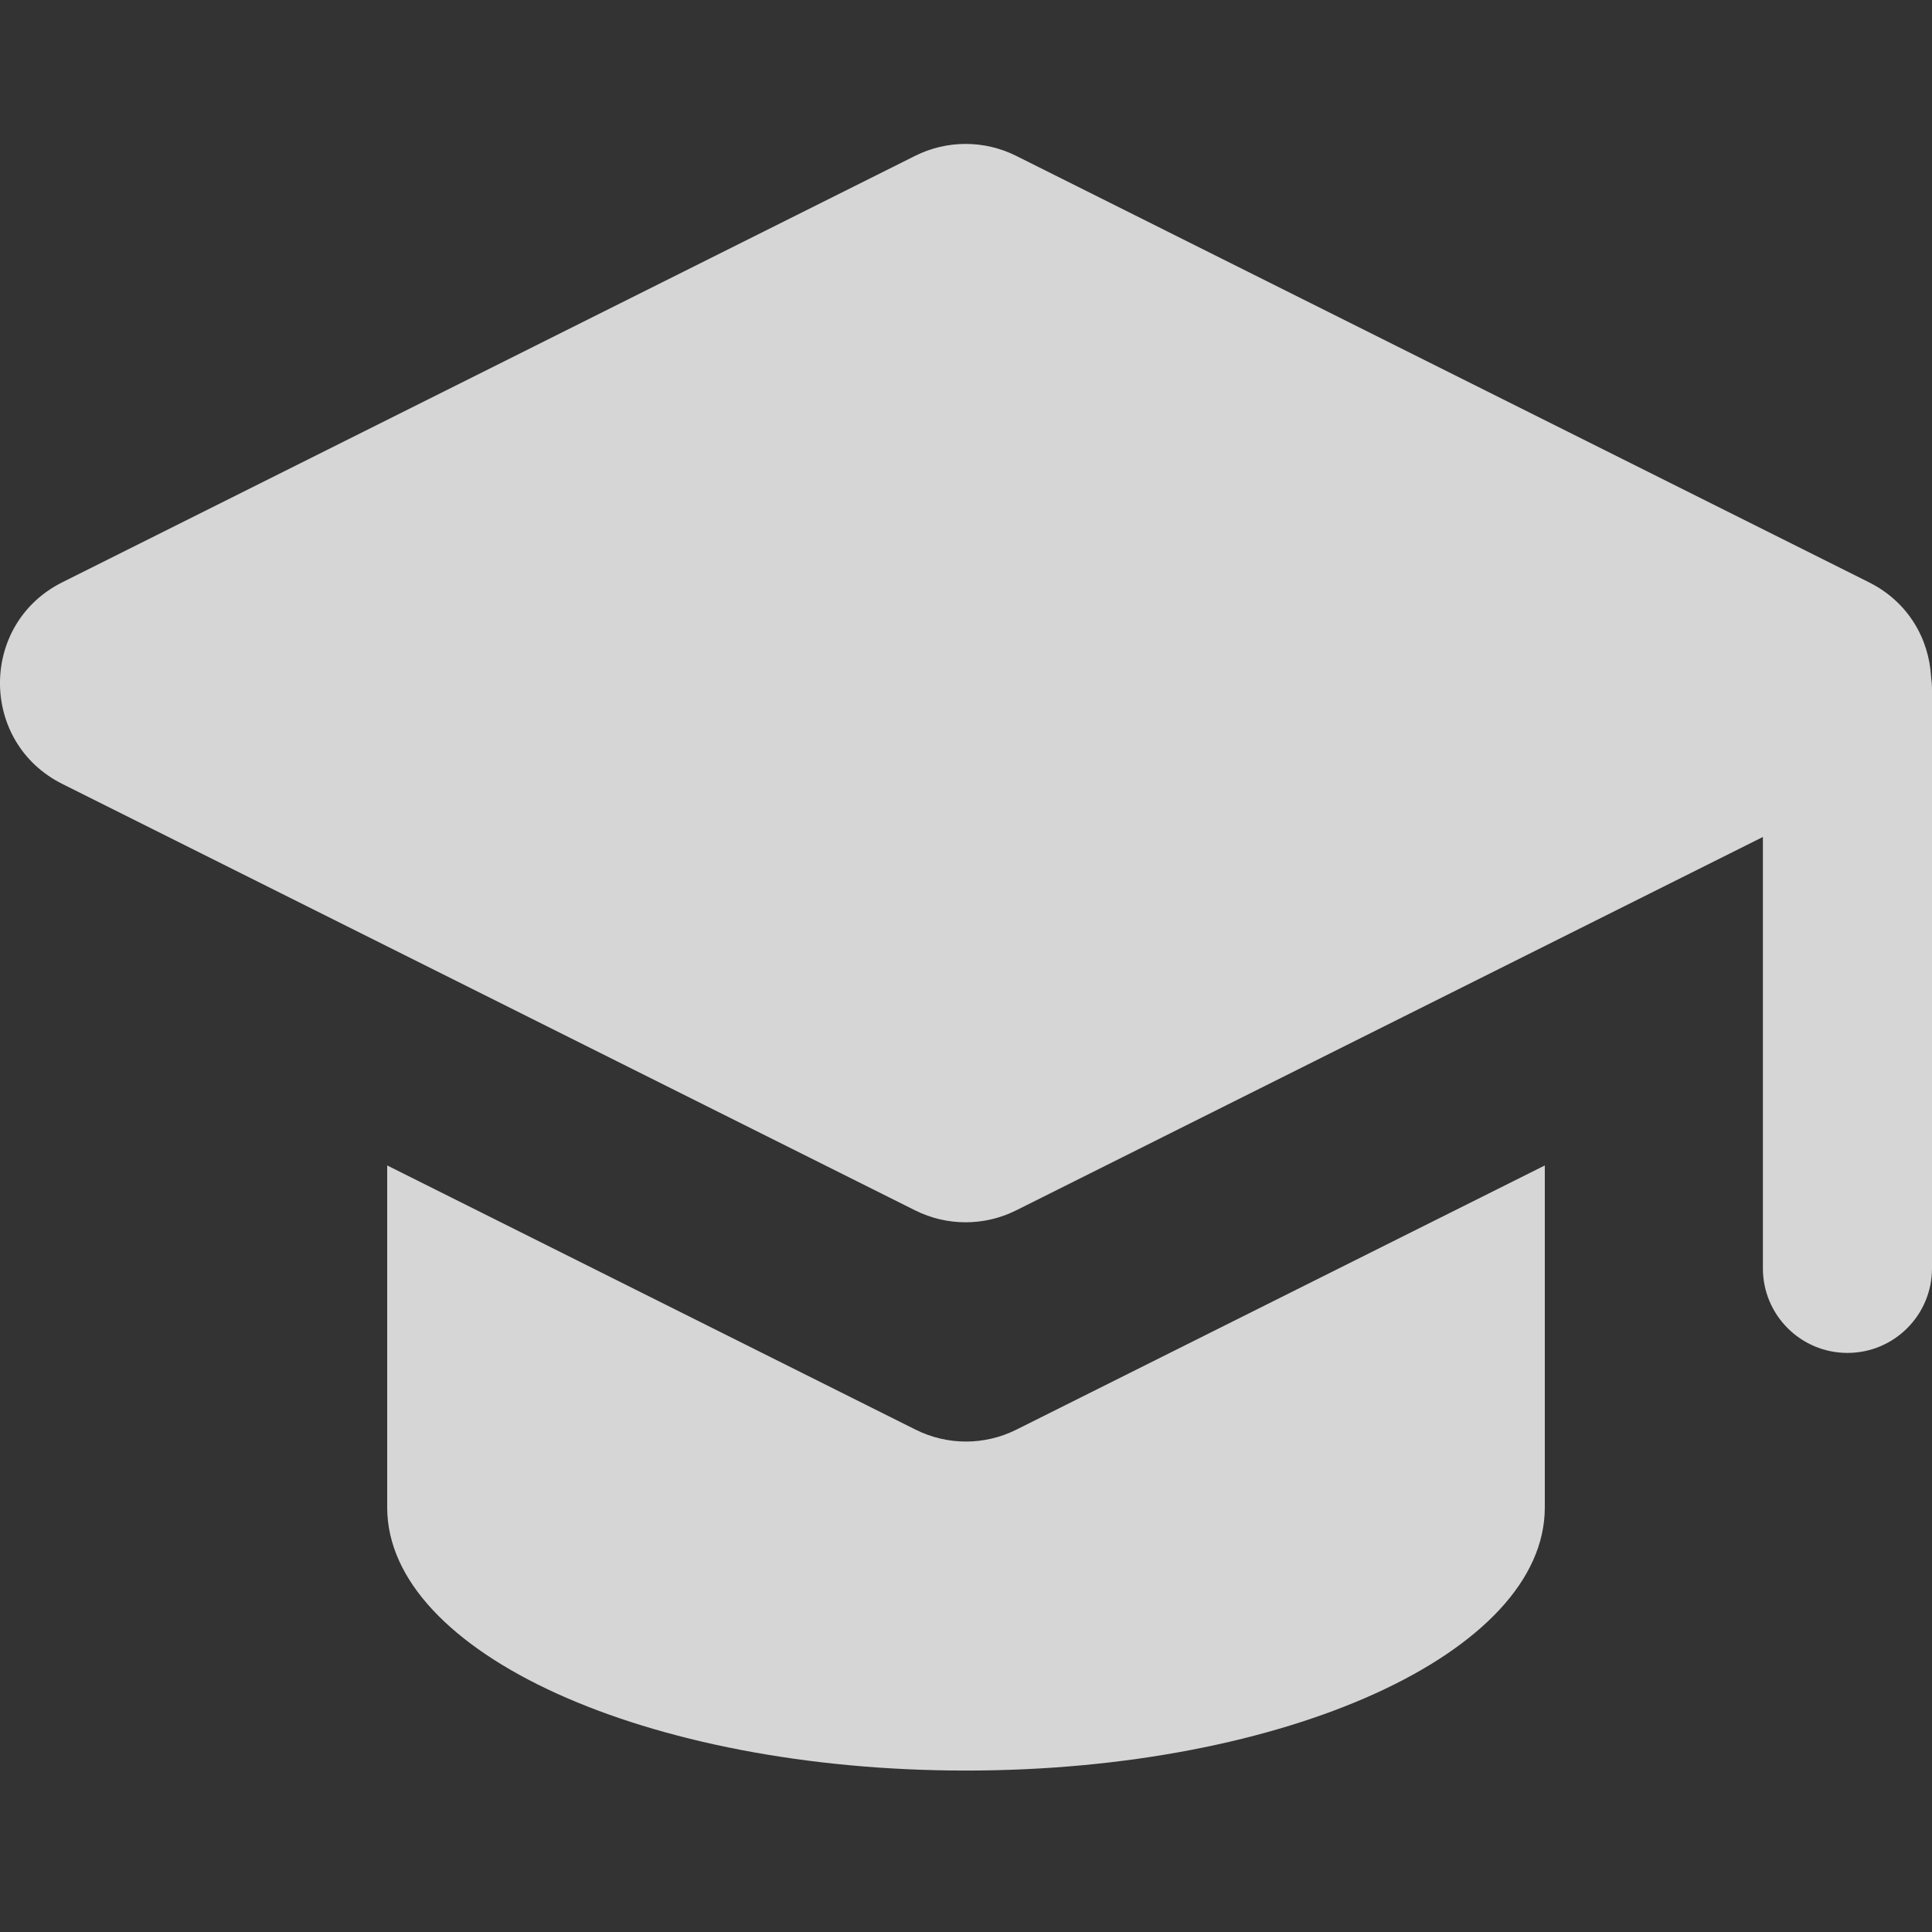 <svg width="34" height="34" viewBox="0 0 34 34" fill="none" xmlns="http://www.w3.org/2000/svg">
<rect x="0" y="0" width="34" height="34" fill="#333333" stroke="none"/>
<g id="Frame 1171276521" clip-path="url(#clip0_1_310)">
<path id="Union" opacity="0.8" fill-rule="evenodd" clip-rule="evenodd" d="M16.106 2.742C16.665 2.463 17.322 2.463 17.881 2.742L32.89 10.247C33.584 10.594 33.948 11.246 33.984 11.913C33.994 11.986 34 12.06 34 12.135V22.321C34 23.143 33.334 23.809 32.512 23.809C31.69 23.809 31.024 23.143 31.024 22.321L31.024 14.729L17.881 21.301C17.322 21.58 16.665 21.58 16.106 21.301L1.097 13.796C-0.366 13.065 -0.366 10.978 1.097 10.247L16.106 2.742ZM6.814 26.509V20.51L16.112 25.159C16.671 25.439 17.328 25.439 17.887 25.159L27.186 20.51L27.186 26.529C27.186 29.086 22.626 31.159 17 31.159C11.374 31.159 6.814 29.086 6.814 26.529L6.814 26.509Z" fill="white" style="fill:white;fill-opacity:1;"/>
</g>
<defs>
<clipPath id="clip0_1_310">
<rect width="34" height="34" fill="white" style="fill:white;fill-opacity:1;"/>
</clipPath>
</defs>
</svg>
